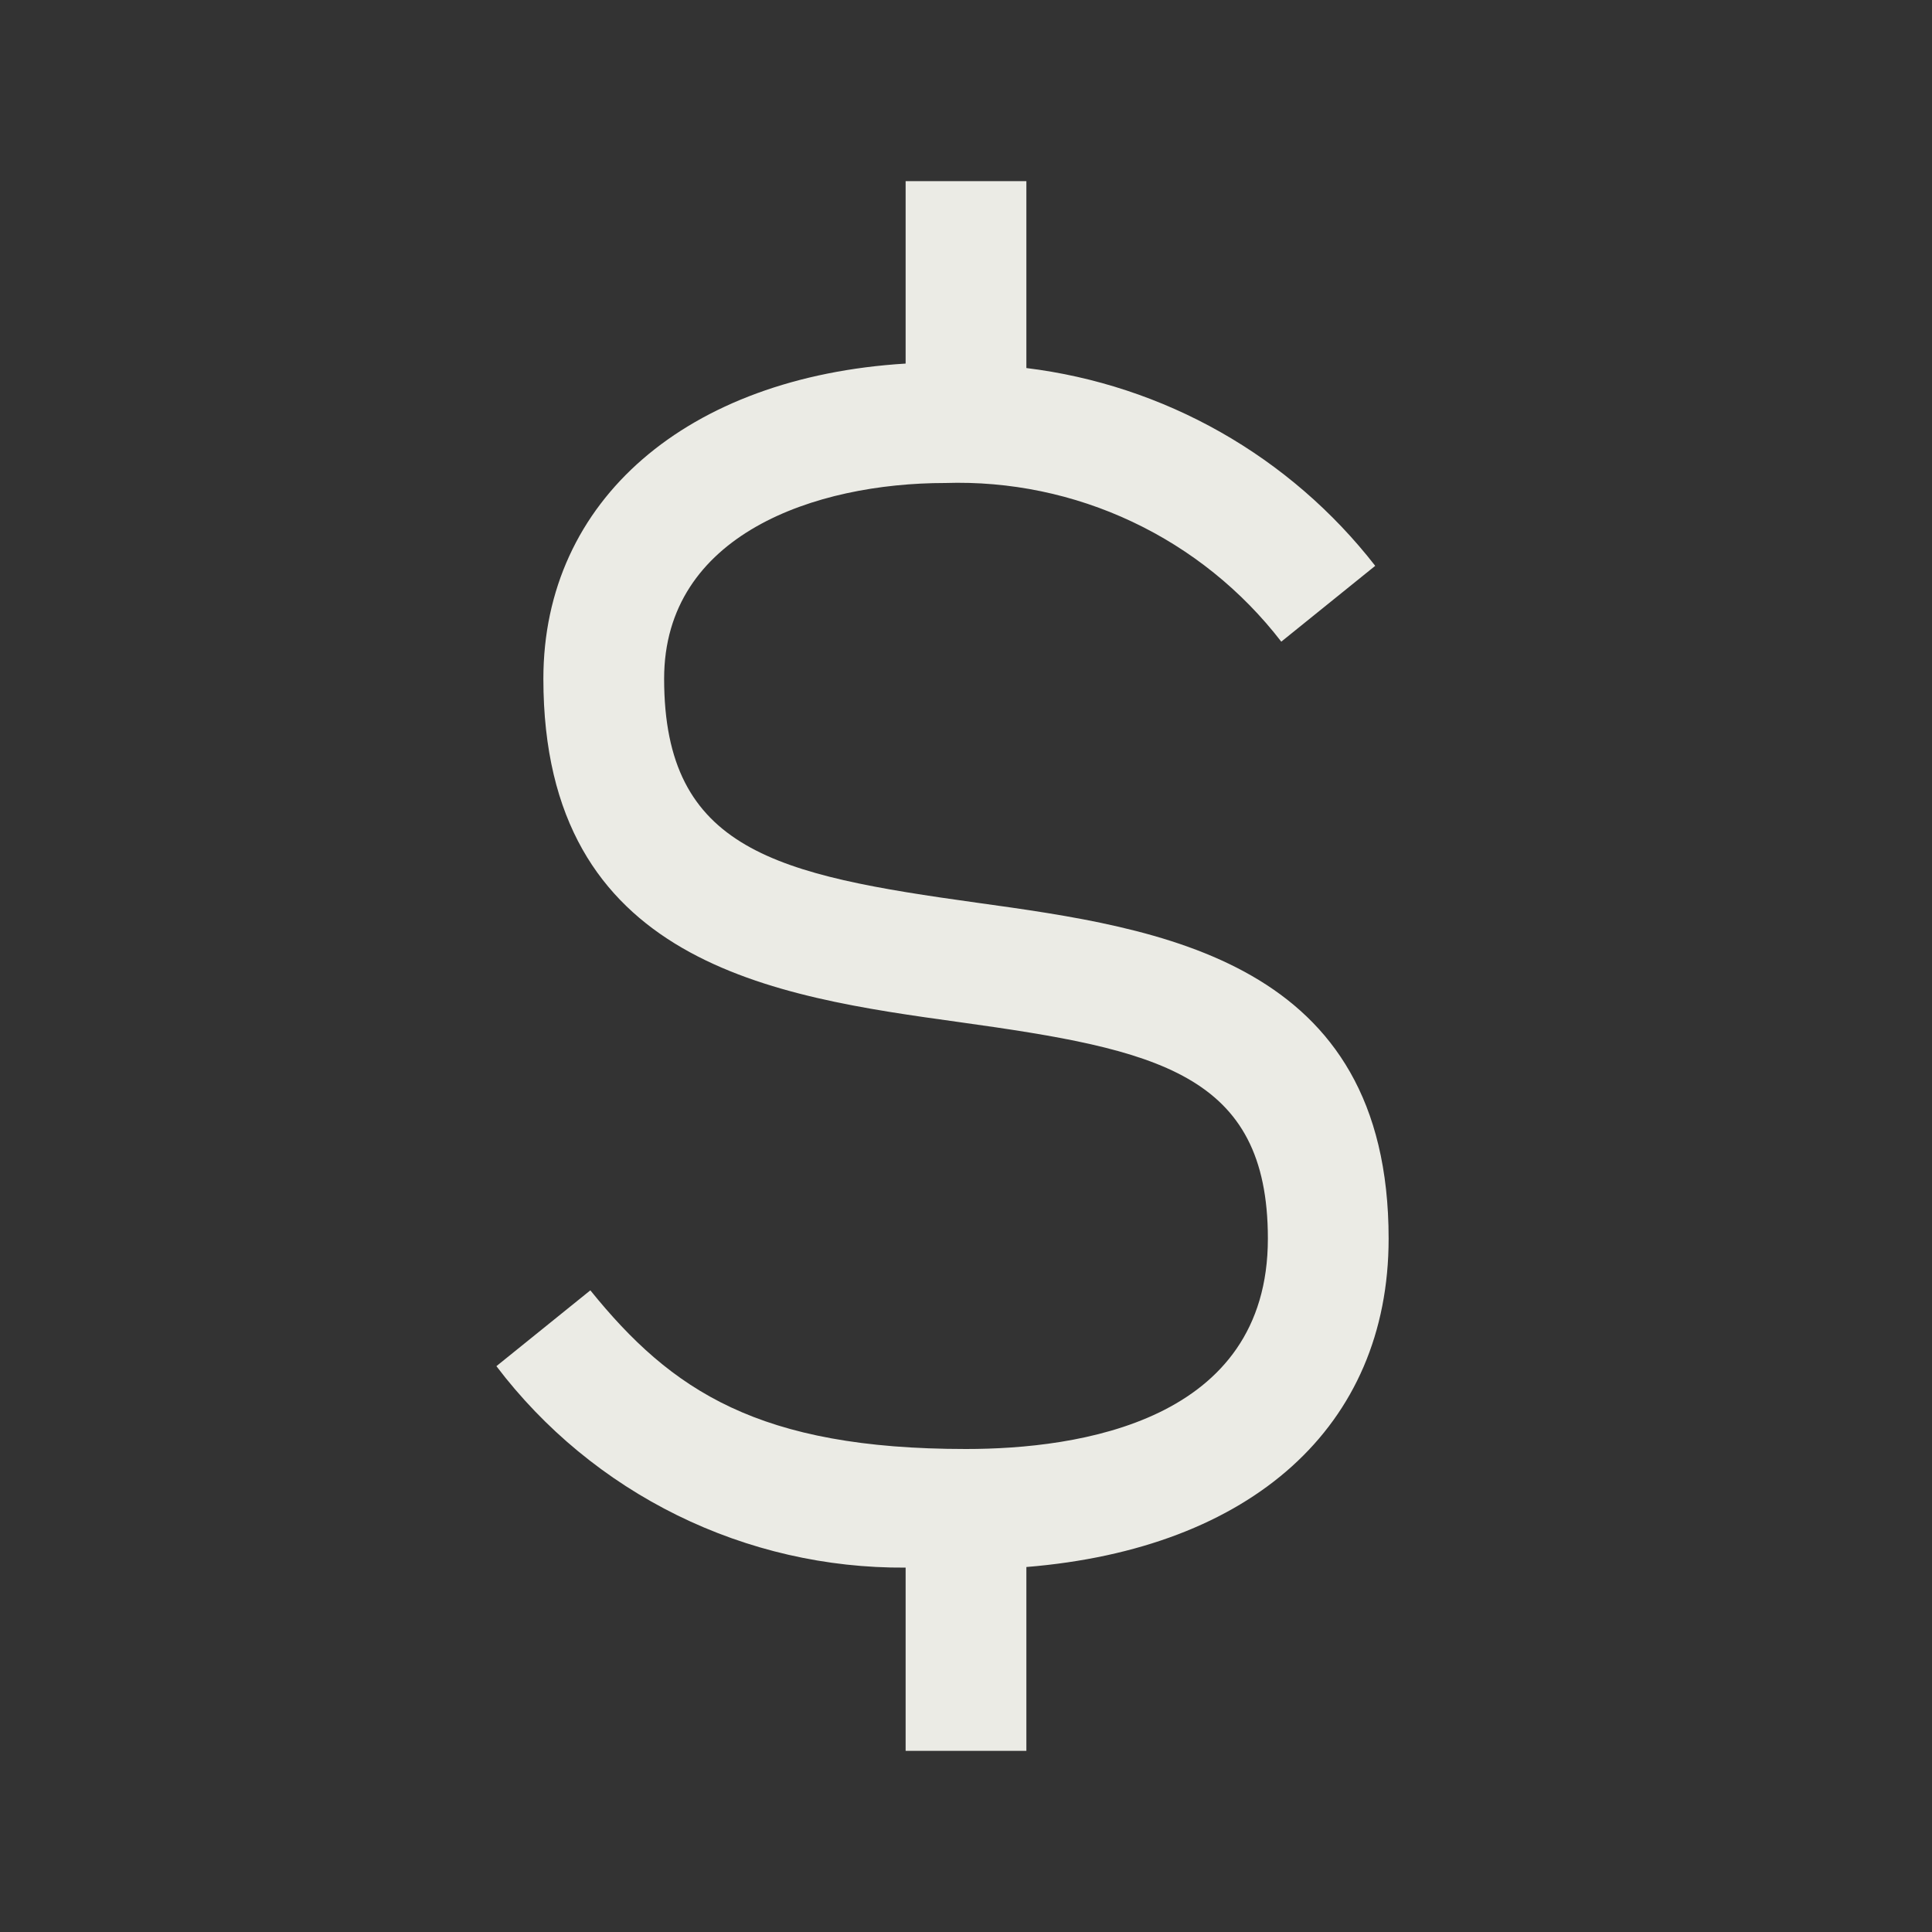 <svg width="48" height="48" viewBox="0 0 48 48" fill="none" xmlns="http://www.w3.org/2000/svg">
<rect x="0" y="0" width="48" height="48" fill="#333333" stroke="none"/>
<path d="M34.5 30.773C34.5 23.85 28.83 23.061 24.274 22.428C19.309 21.738 16.5 21.138 16.5 16.863C16.5 13.275 20.261 12 23.481 12C25.086 11.948 26.68 12.278 28.132 12.964C29.584 13.649 30.853 14.67 31.833 15.942L34.167 14.058C33.117 12.708 31.811 11.579 30.324 10.736C28.837 9.893 27.197 9.352 25.5 9.144V4.5H22.5V9.033C17.078 9.363 13.5 12.423 13.5 16.863C13.5 23.958 19.245 24.758 23.86 25.398C28.74 26.078 31.5 26.661 31.5 30.773C31.5 35.321 26.8 36 24 36C18.855 36 16.683 34.554 14.667 32.058L12.333 33.942C13.522 35.509 15.06 36.777 16.825 37.646C18.59 38.515 20.533 38.961 22.5 38.947V43.5H25.5V38.932C31.089 38.477 34.5 35.442 34.5 30.773Z" fill="#EBEBE5"/>
</svg>
